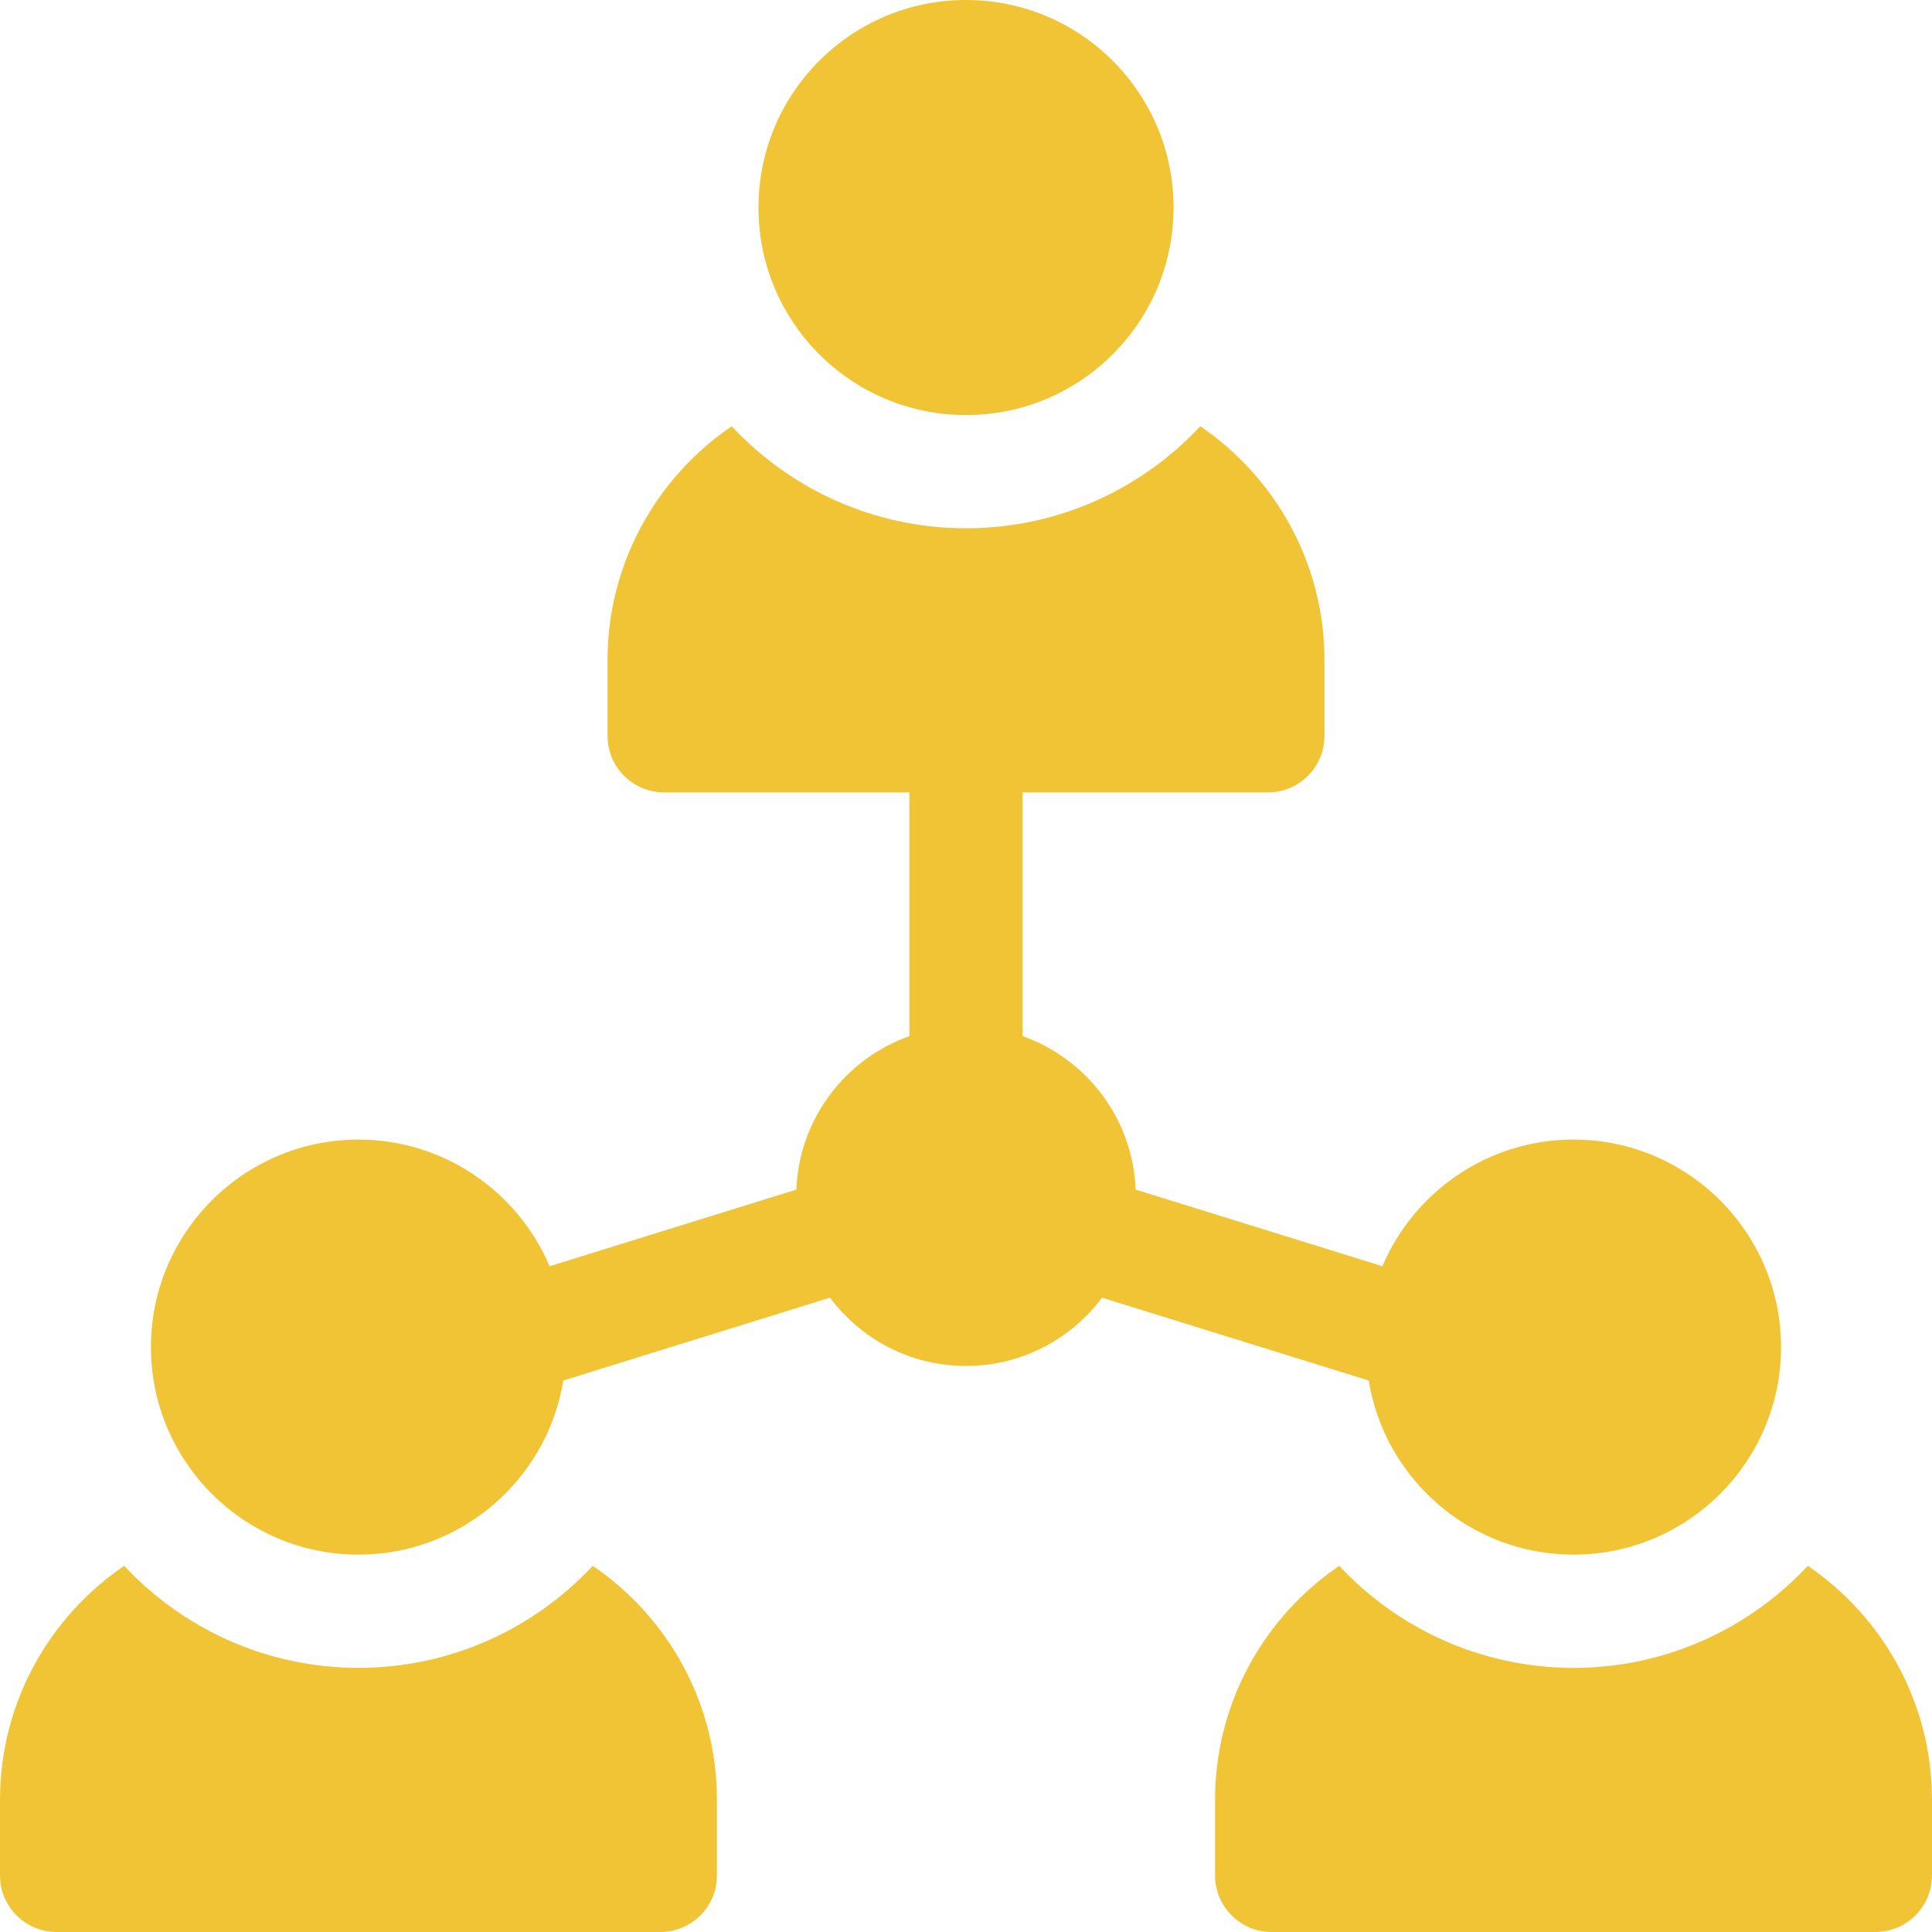 <svg xmlns="http://www.w3.org/2000/svg" width="512" height="512" viewBox="0 0 512 512" fill="none"><g clip-path="url(#clip0_378_63)"><path d="M256 110C286.376 110 311 85.376 311 55C311 24.624 286.376 0 256 0C225.624 0 201 24.624 201 55C201 85.376 225.624 110 256 110Z" fill="#F1C435"></path><path d="M157.093 414.961C141.568 431.581 119.484 442 95 442C70.516 442 48.432 431.581 32.907 414.961C13.061 428.468 0 451.236 0 477V497C0 505.284 6.716 512 15 512H175C183.284 512 190 505.284 190 497V477C190 451.236 176.939 428.468 157.093 414.961Z" fill="#F1C435"></path><path d="M479.093 414.961C463.568 431.581 441.484 442 417 442C392.516 442 370.432 431.581 354.907 414.961C335.061 428.468 322 451.236 322 477V497C322 505.284 328.716 512 337 512H497C505.284 512 512 505.284 512 497V477C512 451.236 498.939 428.468 479.093 414.961Z" fill="#F1C435"></path><path d="M362.722 365.85C366.968 391.983 389.686 412 417 412C447.327 412 472 387.327 472 357C472 326.673 447.327 302 417 302C394.274 302 374.723 315.856 366.351 335.564L300.956 315.255C300.235 296.459 287.936 280.587 271 274.58V210H336C344.284 210 351 203.284 351 195V175C351 149.236 337.939 126.468 318.093 112.961C302.568 129.581 280.484 140 256 140C231.516 140 209.432 129.581 193.907 112.961C174.061 126.468 161 149.236 161 175V195C161 203.284 167.716 210 176 210H241V274.58C224.064 280.587 211.766 296.458 211.044 315.255L145.649 335.564C137.277 315.856 117.726 302 95 302C64.673 302 40 326.673 40 357C40 387.327 64.673 412 95 412C122.314 412 145.032 391.983 149.278 365.85L219.948 343.903C228.161 354.881 241.265 362 256 362C270.735 362 283.839 354.881 292.052 343.902L362.722 365.85Z" fill="#F1C435"></path></g><defs><clipPath id="clip0_378_63"><rect width="512" height="512" fill="white"></rect></clipPath></defs></svg>